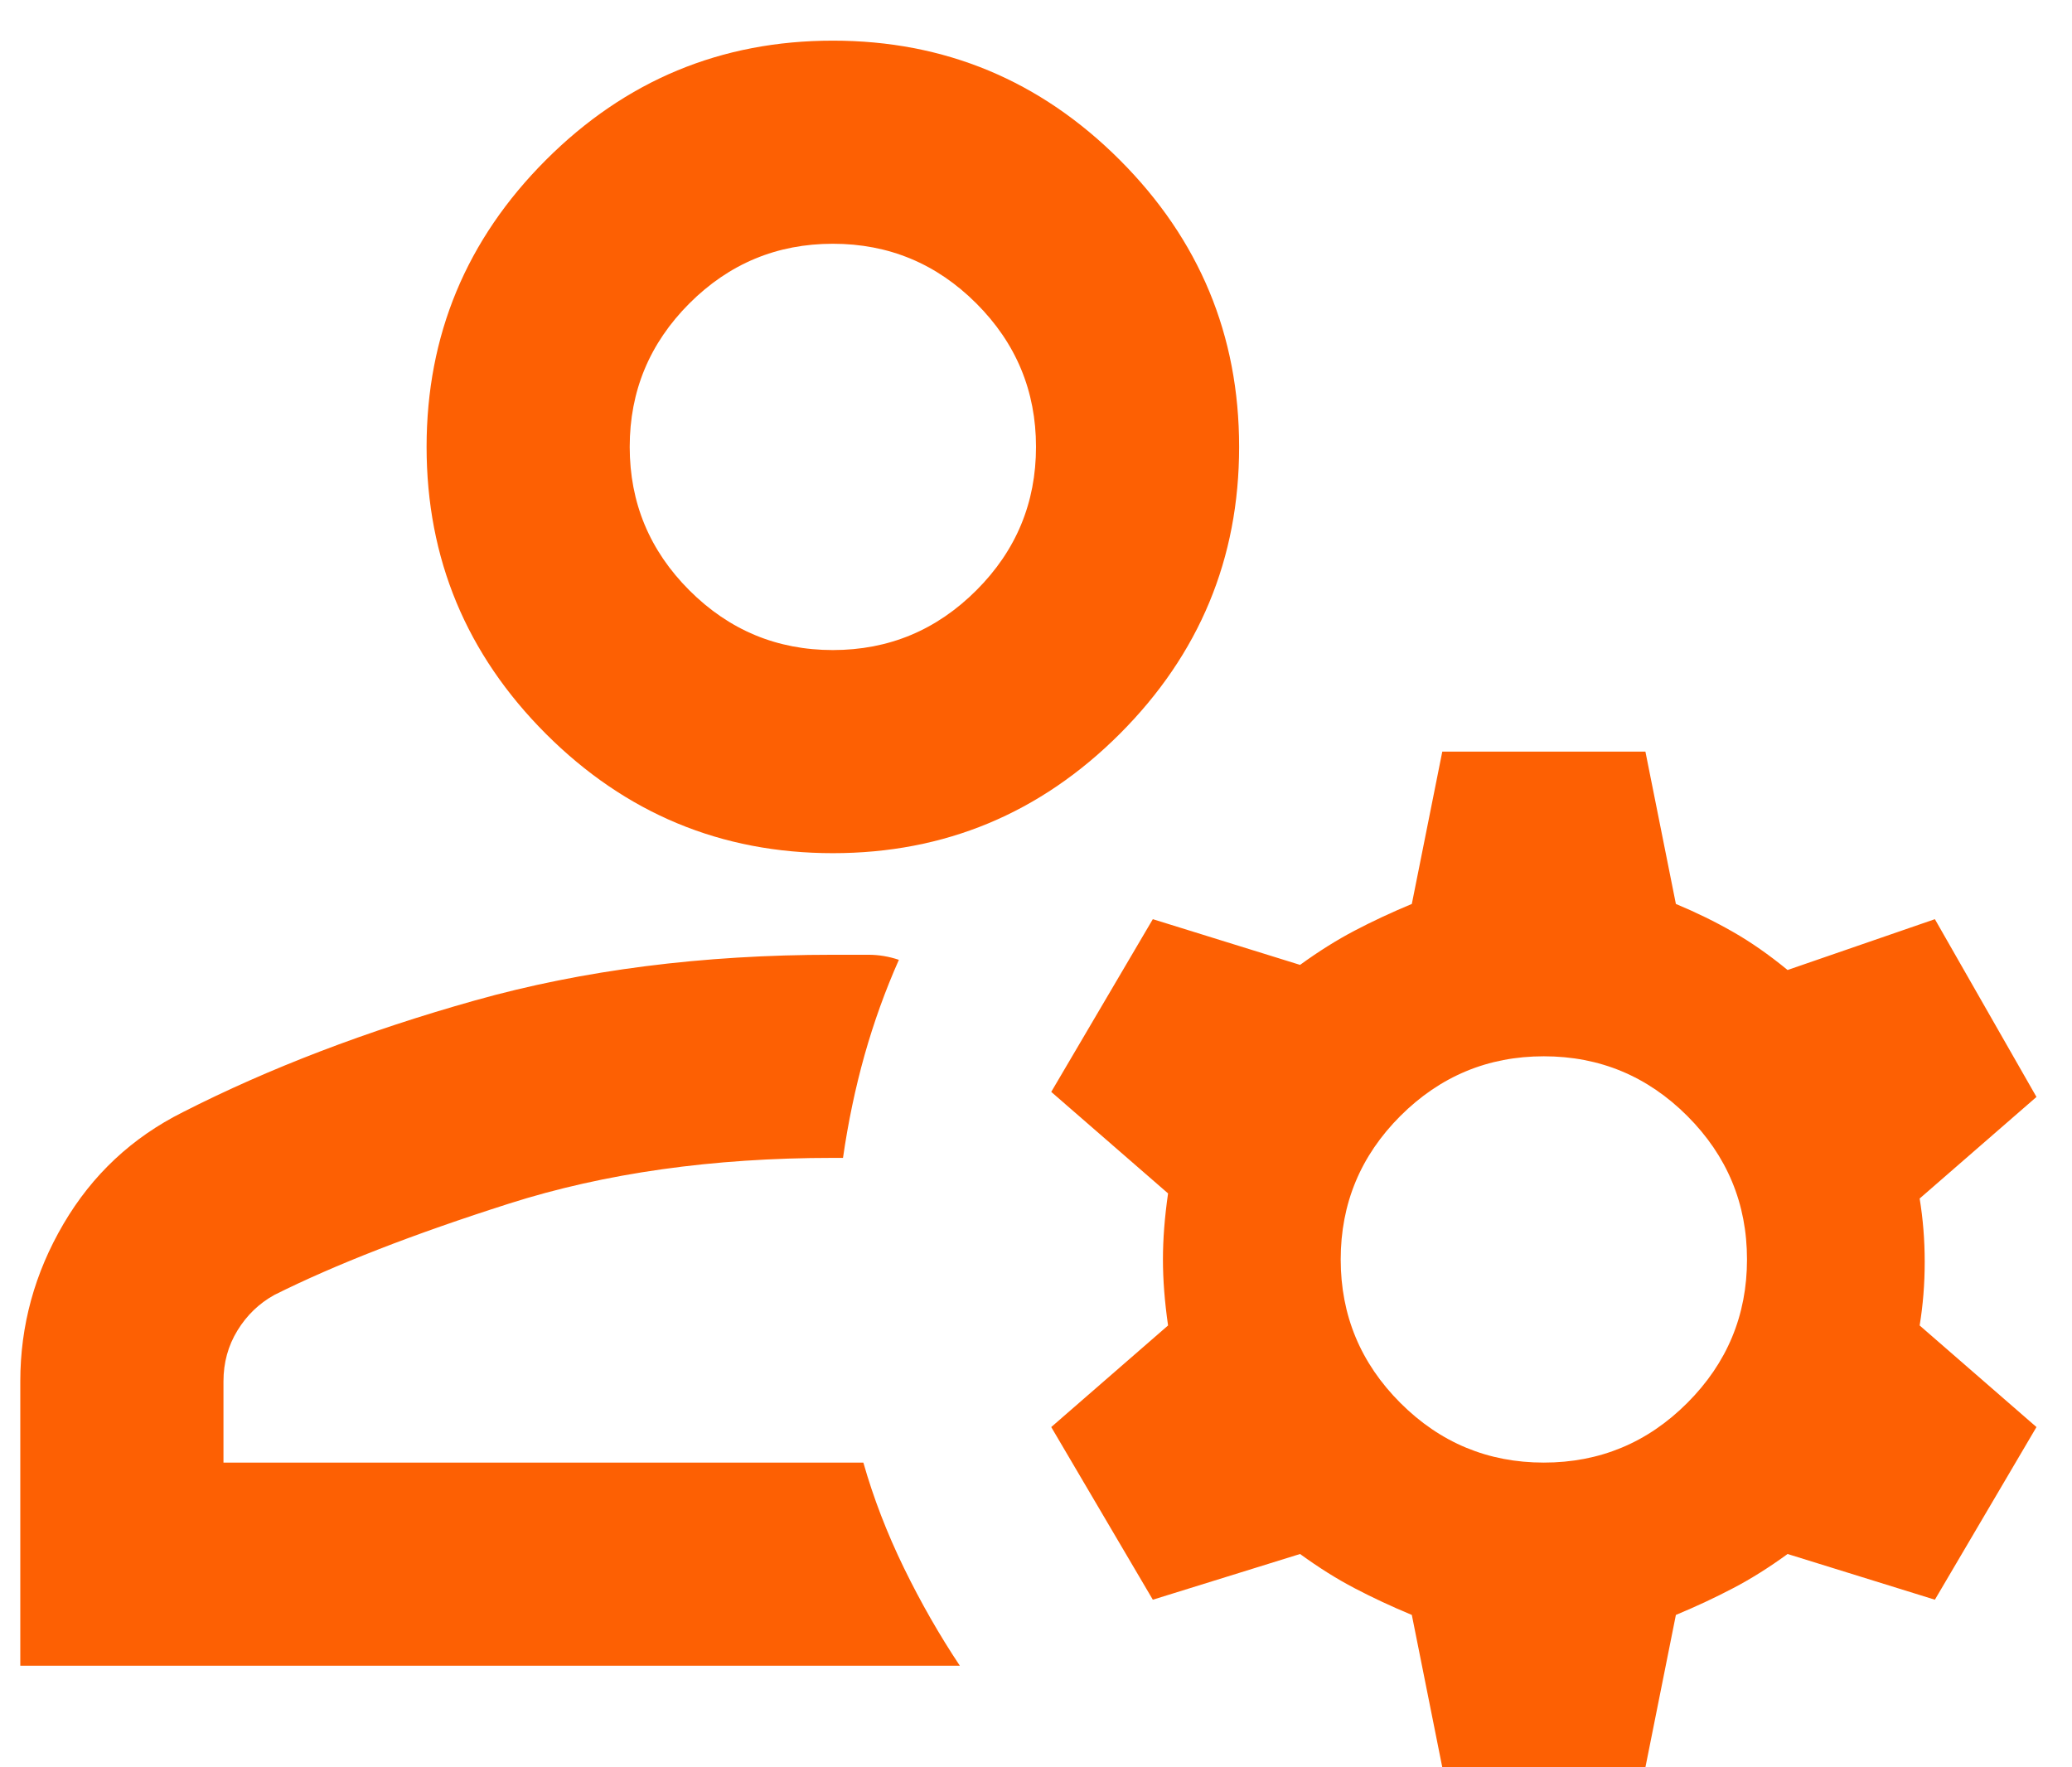 <?xml version="1.0" encoding="UTF-8"?> <svg xmlns="http://www.w3.org/2000/svg" width="34" height="29" viewBox="0 0 34 29" fill="none"><path d="M13.667 14C11.833 14 10.264 13.347 8.958 12.042C7.653 10.736 7 9.167 7 7.333C7 5.5 7.653 3.931 8.958 2.625C10.264 1.319 11.833 0.667 13.667 0.667C15.5 0.667 17.069 1.319 18.375 2.625C19.68 3.931 20.333 5.5 20.333 7.333C20.333 9.167 19.68 10.736 18.375 12.042C17.069 13.347 15.5 14 13.667 14ZM0.333 27.333V22.667C0.333 21.75 0.569 20.889 1.042 20.083C1.514 19.278 2.167 18.667 3 18.25C4.417 17.528 6.014 16.917 7.792 16.417C9.569 15.917 11.528 15.667 13.667 15.667H14.25C14.417 15.667 14.583 15.694 14.75 15.75C14.528 16.25 14.34 16.771 14.187 17.312C14.035 17.854 13.917 18.417 13.833 19H13.667C11.694 19 9.924 19.25 8.354 19.75C6.785 20.25 5.5 20.75 4.5 21.25C4.25 21.389 4.049 21.583 3.896 21.833C3.743 22.083 3.667 22.361 3.667 22.667V24H14.167C14.333 24.583 14.556 25.16 14.833 25.729C15.111 26.299 15.417 26.833 15.75 27.333H0.333ZM23.667 29L23.167 26.5C22.833 26.361 22.521 26.215 22.229 26.062C21.937 25.91 21.639 25.722 21.333 25.5L18.917 26.25L17.25 23.417L19.167 21.75C19.111 21.361 19.083 21 19.083 20.667C19.083 20.333 19.111 19.972 19.167 19.583L17.25 17.917L18.917 15.083L21.333 15.833C21.639 15.611 21.937 15.424 22.229 15.271C22.521 15.118 22.833 14.972 23.167 14.833L23.667 12.333H27L27.5 14.833C27.833 14.972 28.146 15.125 28.437 15.292C28.729 15.458 29.028 15.667 29.333 15.917L31.75 15.083L33.417 18L31.5 19.667C31.555 20 31.583 20.347 31.583 20.708C31.583 21.069 31.555 21.417 31.5 21.75L33.417 23.417L31.75 26.25L29.333 25.5C29.028 25.722 28.729 25.91 28.437 26.062C28.146 26.215 27.833 26.361 27.5 26.5L27 29H23.667ZM25.333 24C26.25 24 27.035 23.674 27.687 23.021C28.34 22.368 28.667 21.583 28.667 20.667C28.667 19.75 28.34 18.965 27.687 18.312C27.035 17.66 26.25 17.333 25.333 17.333C24.417 17.333 23.632 17.66 22.979 18.312C22.326 18.965 22 19.75 22 20.667C22 21.583 22.326 22.368 22.979 23.021C23.632 23.674 24.417 24 25.333 24ZM13.667 10.667C14.583 10.667 15.368 10.34 16.021 9.687C16.674 9.035 17 8.25 17 7.333C17 6.417 16.674 5.632 16.021 4.979C15.368 4.326 14.583 4 13.667 4C12.75 4 11.965 4.326 11.312 4.979C10.66 5.632 10.333 6.417 10.333 7.333C10.333 8.25 10.66 9.035 11.312 9.687C11.965 10.34 12.75 10.667 13.667 10.667Z" fill="#FD6003"></path></svg> 